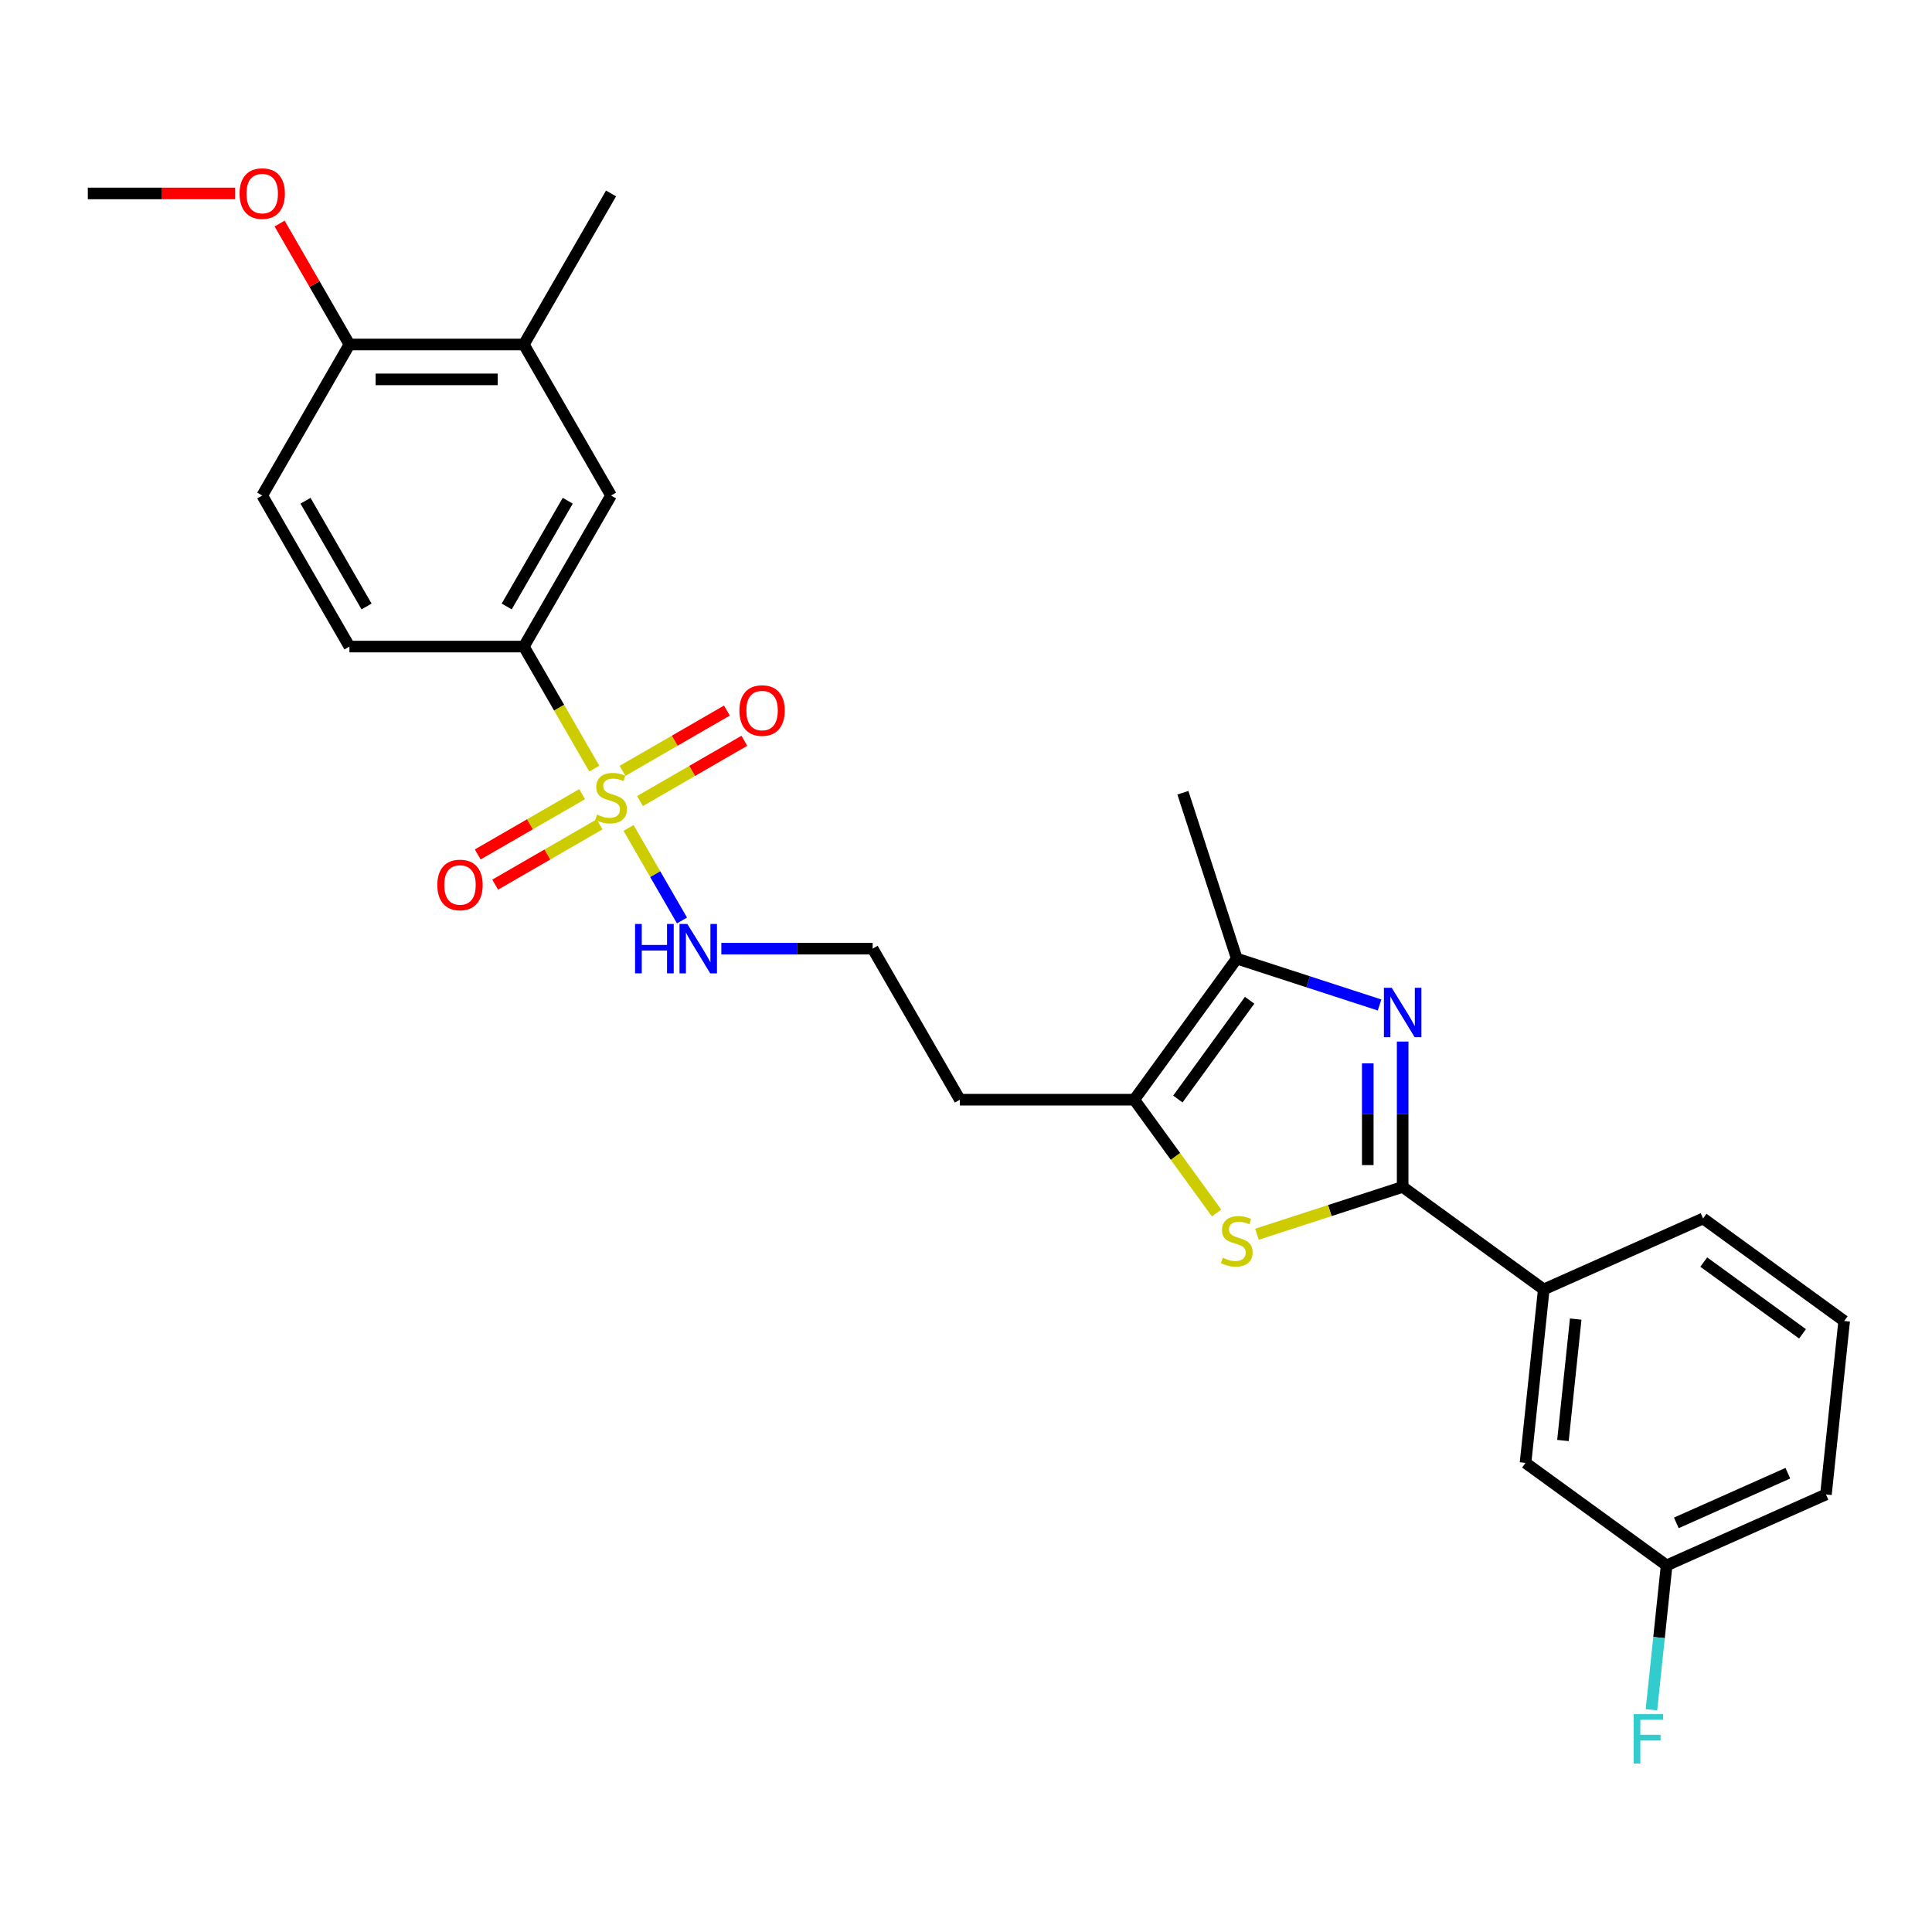 <?xml version='1.0' encoding='iso-8859-1'?>
<svg version='1.1' baseProfile='full'
              xmlns='http://www.w3.org/2000/svg'
                      xmlns:rdkit='http://www.rdkit.org/xml'
                      xmlns:xlink='http://www.w3.org/1999/xlink'
                  xml:space='preserve'
width='1000px' height='1000px' viewBox='0 0 1000 1000'>
<!-- END OF HEADER -->
<rect style='opacity:1.0;fill:#FFFFFF;stroke:none' width='1000' height='1000' x='0' y='0'> </rect>
<path class='bond-5' d='M 307.612,397.839 L 289.375,366.251' style='fill:none;fill-rule:evenodd;stroke:#CCCC00;stroke-width:6px;stroke-linecap:butt;stroke-linejoin:miter;stroke-opacity:1' />
<path class='bond-5' d='M 289.375,366.251 L 271.138,334.664' style='fill:none;fill-rule:evenodd;stroke:#000000;stroke-width:6px;stroke-linecap:butt;stroke-linejoin:miter;stroke-opacity:1' />
<path class='bond-8' d='M 301.307,411.06 L 274.29,426.659' style='fill:none;fill-rule:evenodd;stroke:#CCCC00;stroke-width:6px;stroke-linecap:butt;stroke-linejoin:miter;stroke-opacity:1' />
<path class='bond-8' d='M 274.29,426.659 L 247.273,442.257' style='fill:none;fill-rule:evenodd;stroke:#FF0000;stroke-width:6px;stroke-linecap:butt;stroke-linejoin:miter;stroke-opacity:1' />
<path class='bond-8' d='M 310.335,426.696 L 283.317,442.295' style='fill:none;fill-rule:evenodd;stroke:#CCCC00;stroke-width:6px;stroke-linecap:butt;stroke-linejoin:miter;stroke-opacity:1' />
<path class='bond-8' d='M 283.317,442.295 L 256.3,457.893' style='fill:none;fill-rule:evenodd;stroke:#FF0000;stroke-width:6px;stroke-linecap:butt;stroke-linejoin:miter;stroke-opacity:1' />
<path class='bond-9' d='M 331.242,414.625 L 358.259,399.027' style='fill:none;fill-rule:evenodd;stroke:#CCCC00;stroke-width:6px;stroke-linecap:butt;stroke-linejoin:miter;stroke-opacity:1' />
<path class='bond-9' d='M 358.259,399.027 L 385.277,383.428' style='fill:none;fill-rule:evenodd;stroke:#FF0000;stroke-width:6px;stroke-linecap:butt;stroke-linejoin:miter;stroke-opacity:1' />
<path class='bond-9' d='M 322.215,398.989 L 349.232,383.391' style='fill:none;fill-rule:evenodd;stroke:#CCCC00;stroke-width:6px;stroke-linecap:butt;stroke-linejoin:miter;stroke-opacity:1' />
<path class='bond-9' d='M 349.232,383.391 L 376.249,367.792' style='fill:none;fill-rule:evenodd;stroke:#FF0000;stroke-width:6px;stroke-linecap:butt;stroke-linejoin:miter;stroke-opacity:1' />
<path class='bond-11' d='M 325.333,428.532 L 339.161,452.484' style='fill:none;fill-rule:evenodd;stroke:#CCCC00;stroke-width:6px;stroke-linecap:butt;stroke-linejoin:miter;stroke-opacity:1' />
<path class='bond-11' d='M 339.161,452.484 L 352.99,476.435' style='fill:none;fill-rule:evenodd;stroke:#0000FF;stroke-width:6px;stroke-linecap:butt;stroke-linejoin:miter;stroke-opacity:1' />
<path class='bond-0' d='M 714.059,520.181 L 677.108,508.174' style='fill:none;fill-rule:evenodd;stroke:#0000FF;stroke-width:6px;stroke-linecap:butt;stroke-linejoin:miter;stroke-opacity:1' />
<path class='bond-0' d='M 677.108,508.174 L 640.156,496.168' style='fill:none;fill-rule:evenodd;stroke:#000000;stroke-width:6px;stroke-linecap:butt;stroke-linejoin:miter;stroke-opacity:1' />
<path class='bond-28' d='M 726.011,539.104 L 726.011,576.721' style='fill:none;fill-rule:evenodd;stroke:#0000FF;stroke-width:6px;stroke-linecap:butt;stroke-linejoin:miter;stroke-opacity:1' />
<path class='bond-28' d='M 726.011,576.721 L 726.011,614.337' style='fill:none;fill-rule:evenodd;stroke:#000000;stroke-width:6px;stroke-linecap:butt;stroke-linejoin:miter;stroke-opacity:1' />
<path class='bond-28' d='M 707.957,550.389 L 707.957,576.721' style='fill:none;fill-rule:evenodd;stroke:#0000FF;stroke-width:6px;stroke-linecap:butt;stroke-linejoin:miter;stroke-opacity:1' />
<path class='bond-28' d='M 707.957,576.721 L 707.957,603.052' style='fill:none;fill-rule:evenodd;stroke:#000000;stroke-width:6px;stroke-linecap:butt;stroke-linejoin:miter;stroke-opacity:1' />
<path class='bond-1' d='M 726.011,614.337 L 688.311,626.587' style='fill:none;fill-rule:evenodd;stroke:#000000;stroke-width:6px;stroke-linecap:butt;stroke-linejoin:miter;stroke-opacity:1' />
<path class='bond-1' d='M 688.311,626.587 L 650.61,638.837' style='fill:none;fill-rule:evenodd;stroke:#CCCC00;stroke-width:6px;stroke-linecap:butt;stroke-linejoin:miter;stroke-opacity:1' />
<path class='bond-6' d='M 726.011,614.337 L 799.044,667.399' style='fill:none;fill-rule:evenodd;stroke:#000000;stroke-width:6px;stroke-linecap:butt;stroke-linejoin:miter;stroke-opacity:1' />
<path class='bond-2' d='M 629.702,627.845 L 608.399,598.523' style='fill:none;fill-rule:evenodd;stroke:#CCCC00;stroke-width:6px;stroke-linecap:butt;stroke-linejoin:miter;stroke-opacity:1' />
<path class='bond-2' d='M 608.399,598.523 L 587.095,569.201' style='fill:none;fill-rule:evenodd;stroke:#000000;stroke-width:6px;stroke-linecap:butt;stroke-linejoin:miter;stroke-opacity:1' />
<path class='bond-3' d='M 640.156,496.168 L 587.095,569.201' style='fill:none;fill-rule:evenodd;stroke:#000000;stroke-width:6px;stroke-linecap:butt;stroke-linejoin:miter;stroke-opacity:1' />
<path class='bond-3' d='M 646.803,517.735 L 609.661,568.858' style='fill:none;fill-rule:evenodd;stroke:#000000;stroke-width:6px;stroke-linecap:butt;stroke-linejoin:miter;stroke-opacity:1' />
<path class='bond-21' d='M 640.156,496.168 L 612.26,410.313' style='fill:none;fill-rule:evenodd;stroke:#000000;stroke-width:6px;stroke-linecap:butt;stroke-linejoin:miter;stroke-opacity:1' />
<path class='bond-4' d='M 587.095,569.201 L 496.821,569.201' style='fill:none;fill-rule:evenodd;stroke:#000000;stroke-width:6px;stroke-linecap:butt;stroke-linejoin:miter;stroke-opacity:1' />
<path class='bond-7' d='M 271.138,334.664 L 316.275,256.485' style='fill:none;fill-rule:evenodd;stroke:#000000;stroke-width:6px;stroke-linecap:butt;stroke-linejoin:miter;stroke-opacity:1' />
<path class='bond-7' d='M 262.273,313.909 L 293.868,259.184' style='fill:none;fill-rule:evenodd;stroke:#000000;stroke-width:6px;stroke-linecap:butt;stroke-linejoin:miter;stroke-opacity:1' />
<path class='bond-14' d='M 271.138,334.664 L 180.865,334.664' style='fill:none;fill-rule:evenodd;stroke:#000000;stroke-width:6px;stroke-linecap:butt;stroke-linejoin:miter;stroke-opacity:1' />
<path class='bond-13' d='M 799.044,667.399 L 789.608,757.178' style='fill:none;fill-rule:evenodd;stroke:#000000;stroke-width:6px;stroke-linecap:butt;stroke-linejoin:miter;stroke-opacity:1' />
<path class='bond-13' d='M 815.584,682.753 L 808.979,745.598' style='fill:none;fill-rule:evenodd;stroke:#000000;stroke-width:6px;stroke-linecap:butt;stroke-linejoin:miter;stroke-opacity:1' />
<path class='bond-22' d='M 799.044,667.399 L 881.513,630.681' style='fill:none;fill-rule:evenodd;stroke:#000000;stroke-width:6px;stroke-linecap:butt;stroke-linejoin:miter;stroke-opacity:1' />
<path class='bond-10' d='M 316.275,256.485 L 271.138,178.306' style='fill:none;fill-rule:evenodd;stroke:#000000;stroke-width:6px;stroke-linecap:butt;stroke-linejoin:miter;stroke-opacity:1' />
<path class='bond-24' d='M 271.138,178.306 L 316.275,100.127' style='fill:none;fill-rule:evenodd;stroke:#000000;stroke-width:6px;stroke-linecap:butt;stroke-linejoin:miter;stroke-opacity:1' />
<path class='bond-27' d='M 271.138,178.306 L 180.865,178.306' style='fill:none;fill-rule:evenodd;stroke:#000000;stroke-width:6px;stroke-linecap:butt;stroke-linejoin:miter;stroke-opacity:1' />
<path class='bond-27' d='M 257.597,196.36 L 194.406,196.36' style='fill:none;fill-rule:evenodd;stroke:#000000;stroke-width:6px;stroke-linecap:butt;stroke-linejoin:miter;stroke-opacity:1' />
<path class='bond-18' d='M 373.364,491.022 L 412.524,491.022' style='fill:none;fill-rule:evenodd;stroke:#0000FF;stroke-width:6px;stroke-linecap:butt;stroke-linejoin:miter;stroke-opacity:1' />
<path class='bond-18' d='M 412.524,491.022 L 451.685,491.022' style='fill:none;fill-rule:evenodd;stroke:#000000;stroke-width:6px;stroke-linecap:butt;stroke-linejoin:miter;stroke-opacity:1' />
<path class='bond-12' d='M 180.865,178.306 L 135.728,256.485' style='fill:none;fill-rule:evenodd;stroke:#000000;stroke-width:6px;stroke-linecap:butt;stroke-linejoin:miter;stroke-opacity:1' />
<path class='bond-20' d='M 180.865,178.306 L 162.794,147.007' style='fill:none;fill-rule:evenodd;stroke:#000000;stroke-width:6px;stroke-linecap:butt;stroke-linejoin:miter;stroke-opacity:1' />
<path class='bond-20' d='M 162.794,147.007 L 144.724,115.708' style='fill:none;fill-rule:evenodd;stroke:#FF0000;stroke-width:6px;stroke-linecap:butt;stroke-linejoin:miter;stroke-opacity:1' />
<path class='bond-17' d='M 789.608,757.178 L 862.64,810.239' style='fill:none;fill-rule:evenodd;stroke:#000000;stroke-width:6px;stroke-linecap:butt;stroke-linejoin:miter;stroke-opacity:1' />
<path class='bond-15' d='M 180.865,334.664 L 135.728,256.485' style='fill:none;fill-rule:evenodd;stroke:#000000;stroke-width:6px;stroke-linecap:butt;stroke-linejoin:miter;stroke-opacity:1' />
<path class='bond-15' d='M 189.73,313.909 L 158.134,259.184' style='fill:none;fill-rule:evenodd;stroke:#000000;stroke-width:6px;stroke-linecap:butt;stroke-linejoin:miter;stroke-opacity:1' />
<path class='bond-16' d='M 496.821,569.201 L 451.685,491.022' style='fill:none;fill-rule:evenodd;stroke:#000000;stroke-width:6px;stroke-linecap:butt;stroke-linejoin:miter;stroke-opacity:1' />
<path class='bond-19' d='M 862.64,810.239 L 858.713,847.609' style='fill:none;fill-rule:evenodd;stroke:#000000;stroke-width:6px;stroke-linecap:butt;stroke-linejoin:miter;stroke-opacity:1' />
<path class='bond-19' d='M 858.713,847.609 L 854.785,884.978' style='fill:none;fill-rule:evenodd;stroke:#33CCCC;stroke-width:6px;stroke-linecap:butt;stroke-linejoin:miter;stroke-opacity:1' />
<path class='bond-29' d='M 862.64,810.239 L 945.109,773.522' style='fill:none;fill-rule:evenodd;stroke:#000000;stroke-width:6px;stroke-linecap:butt;stroke-linejoin:miter;stroke-opacity:1' />
<path class='bond-29' d='M 867.667,788.238 L 925.395,762.535' style='fill:none;fill-rule:evenodd;stroke:#000000;stroke-width:6px;stroke-linecap:butt;stroke-linejoin:miter;stroke-opacity:1' />
<path class='bond-26' d='M 121.736,100.127 L 83.595,100.127' style='fill:none;fill-rule:evenodd;stroke:#FF0000;stroke-width:6px;stroke-linecap:butt;stroke-linejoin:miter;stroke-opacity:1' />
<path class='bond-26' d='M 83.595,100.127 L 45.455,100.127' style='fill:none;fill-rule:evenodd;stroke:#000000;stroke-width:6px;stroke-linecap:butt;stroke-linejoin:miter;stroke-opacity:1' />
<path class='bond-23' d='M 881.513,630.681 L 954.545,683.743' style='fill:none;fill-rule:evenodd;stroke:#000000;stroke-width:6px;stroke-linecap:butt;stroke-linejoin:miter;stroke-opacity:1' />
<path class='bond-23' d='M 881.855,653.247 L 932.978,690.39' style='fill:none;fill-rule:evenodd;stroke:#000000;stroke-width:6px;stroke-linecap:butt;stroke-linejoin:miter;stroke-opacity:1' />
<path class='bond-25' d='M 954.545,683.743 L 945.109,773.522' style='fill:none;fill-rule:evenodd;stroke:#000000;stroke-width:6px;stroke-linecap:butt;stroke-linejoin:miter;stroke-opacity:1' />
<path  class='atom-0' d='M 309.053 421.617
Q 309.342 421.726, 310.533 422.231
Q 311.725 422.737, 313.025 423.062
Q 314.361 423.351, 315.661 423.351
Q 318.08 423.351, 319.488 422.195
Q 320.897 421.003, 320.897 418.945
Q 320.897 417.537, 320.174 416.67
Q 319.488 415.804, 318.405 415.334
Q 317.322 414.865, 315.516 414.323
Q 313.241 413.637, 311.869 412.987
Q 310.533 412.337, 309.558 410.965
Q 308.619 409.593, 308.619 407.282
Q 308.619 404.068, 310.786 402.082
Q 312.989 400.096, 317.322 400.096
Q 320.283 400.096, 323.641 401.504
L 322.81 404.285
Q 319.741 403.021, 317.43 403.021
Q 314.939 403.021, 313.566 404.068
Q 312.194 405.079, 312.23 406.849
Q 312.23 408.221, 312.917 409.051
Q 313.639 409.882, 314.65 410.351
Q 315.697 410.821, 317.43 411.362
Q 319.741 412.084, 321.113 412.807
Q 322.485 413.529, 323.46 415.009
Q 324.471 416.454, 324.471 418.945
Q 324.471 422.484, 322.088 424.398
Q 319.741 426.275, 315.805 426.275
Q 313.53 426.275, 311.797 425.77
Q 310.1 425.3, 308.078 424.47
L 309.053 421.617
' fill='#CCCC00'/>
<path  class='atom-1' d='M 720.36 511.281
L 728.737 524.822
Q 729.568 526.158, 730.904 528.578
Q 732.24 530.997, 732.312 531.142
L 732.312 511.281
L 735.707 511.281
L 735.707 536.847
L 732.204 536.847
L 723.213 522.042
Q 722.166 520.309, 721.046 518.323
Q 719.963 516.337, 719.638 515.723
L 719.638 536.847
L 716.316 536.847
L 716.316 511.281
L 720.36 511.281
' fill='#0000FF'/>
<path  class='atom-3' d='M 632.934 651.008
Q 633.223 651.116, 634.415 651.622
Q 635.606 652.127, 636.906 652.452
Q 638.242 652.741, 639.542 652.741
Q 641.962 652.741, 643.37 651.586
Q 644.778 650.394, 644.778 648.336
Q 644.778 646.928, 644.056 646.061
Q 643.37 645.194, 642.287 644.725
Q 641.203 644.256, 639.398 643.714
Q 637.123 643.028, 635.751 642.378
Q 634.415 641.728, 633.44 640.356
Q 632.501 638.984, 632.501 636.673
Q 632.501 633.459, 634.668 631.473
Q 636.87 629.487, 641.203 629.487
Q 644.164 629.487, 647.522 630.895
L 646.692 633.676
Q 643.623 632.412, 641.312 632.412
Q 638.82 632.412, 637.448 633.459
Q 636.076 634.47, 636.112 636.239
Q 636.112 637.611, 636.798 638.442
Q 637.52 639.273, 638.531 639.742
Q 639.578 640.211, 641.312 640.753
Q 643.623 641.475, 644.995 642.197
Q 646.367 642.92, 647.342 644.4
Q 648.353 645.844, 648.353 648.336
Q 648.353 651.875, 645.97 653.788
Q 643.623 655.666, 639.687 655.666
Q 637.412 655.666, 635.679 655.161
Q 633.981 654.691, 631.959 653.861
L 632.934 651.008
' fill='#CCCC00'/>
<path  class='atom-9' d='M 226.36 458.052
Q 226.36 451.913, 229.393 448.483
Q 232.426 445.052, 238.096 445.052
Q 243.765 445.052, 246.798 448.483
Q 249.831 451.913, 249.831 458.052
Q 249.831 464.262, 246.762 467.801
Q 243.693 471.304, 238.096 471.304
Q 232.463 471.304, 229.393 467.801
Q 226.36 464.299, 226.36 458.052
M 238.096 468.415
Q 241.995 468.415, 244.09 465.815
Q 246.22 463.179, 246.22 458.052
Q 246.22 453.032, 244.09 450.505
Q 241.995 447.941, 238.096 447.941
Q 234.196 447.941, 232.065 450.469
Q 229.971 452.996, 229.971 458.052
Q 229.971 463.215, 232.065 465.815
Q 234.196 468.415, 238.096 468.415
' fill='#FF0000'/>
<path  class='atom-10' d='M 382.718 367.778
Q 382.718 361.64, 385.751 358.209
Q 388.785 354.779, 394.454 354.779
Q 400.123 354.779, 403.156 358.209
Q 406.189 361.64, 406.189 367.778
Q 406.189 373.989, 403.12 377.528
Q 400.051 381.03, 394.454 381.03
Q 388.821 381.03, 385.751 377.528
Q 382.718 374.025, 382.718 367.778
M 394.454 378.142
Q 398.354 378.142, 400.448 375.542
Q 402.578 372.906, 402.578 367.778
Q 402.578 362.759, 400.448 360.231
Q 398.354 357.668, 394.454 357.668
Q 390.554 357.668, 388.423 360.195
Q 386.329 362.723, 386.329 367.778
Q 386.329 372.942, 388.423 375.542
Q 390.554 378.142, 394.454 378.142
' fill='#FF0000'/>
<path  class='atom-12' d='M 328.714 478.239
L 332.181 478.239
L 332.181 489.108
L 345.252 489.108
L 345.252 478.239
L 348.719 478.239
L 348.719 503.804
L 345.252 503.804
L 345.252 491.997
L 332.181 491.997
L 332.181 503.804
L 328.714 503.804
L 328.714 478.239
' fill='#0000FF'/>
<path  class='atom-12' d='M 355.76 478.239
L 364.138 491.78
Q 364.968 493.116, 366.304 495.535
Q 367.64 497.955, 367.712 498.099
L 367.712 478.239
L 371.107 478.239
L 371.107 503.804
L 367.604 503.804
L 358.613 489
Q 357.566 487.266, 356.446 485.28
Q 355.363 483.294, 355.038 482.68
L 355.038 503.804
L 351.716 503.804
L 351.716 478.239
L 355.76 478.239
' fill='#0000FF'/>
<path  class='atom-20' d='M 845.603 887.235
L 860.805 887.235
L 860.805 890.16
L 849.034 890.16
L 849.034 897.924
L 859.505 897.924
L 859.505 900.885
L 849.034 900.885
L 849.034 912.801
L 845.603 912.801
L 845.603 887.235
' fill='#33CCCC'/>
<path  class='atom-21' d='M 123.992 100.199
Q 123.992 94.06, 127.026 90.63
Q 130.059 87.199, 135.728 87.199
Q 141.397 87.199, 144.43 90.63
Q 147.463 94.06, 147.463 100.199
Q 147.463 106.41, 144.394 109.948
Q 141.325 113.451, 135.728 113.451
Q 130.095 113.451, 127.026 109.948
Q 123.992 106.446, 123.992 100.199
M 135.728 110.562
Q 139.628 110.562, 141.722 107.962
Q 143.853 105.326, 143.853 100.199
Q 143.853 95.18, 141.722 92.652
Q 139.628 90.088, 135.728 90.088
Q 131.828 90.088, 129.698 92.616
Q 127.603 95.144, 127.603 100.199
Q 127.603 105.362, 129.698 107.962
Q 131.828 110.562, 135.728 110.562
' fill='#FF0000'/>
</svg>
